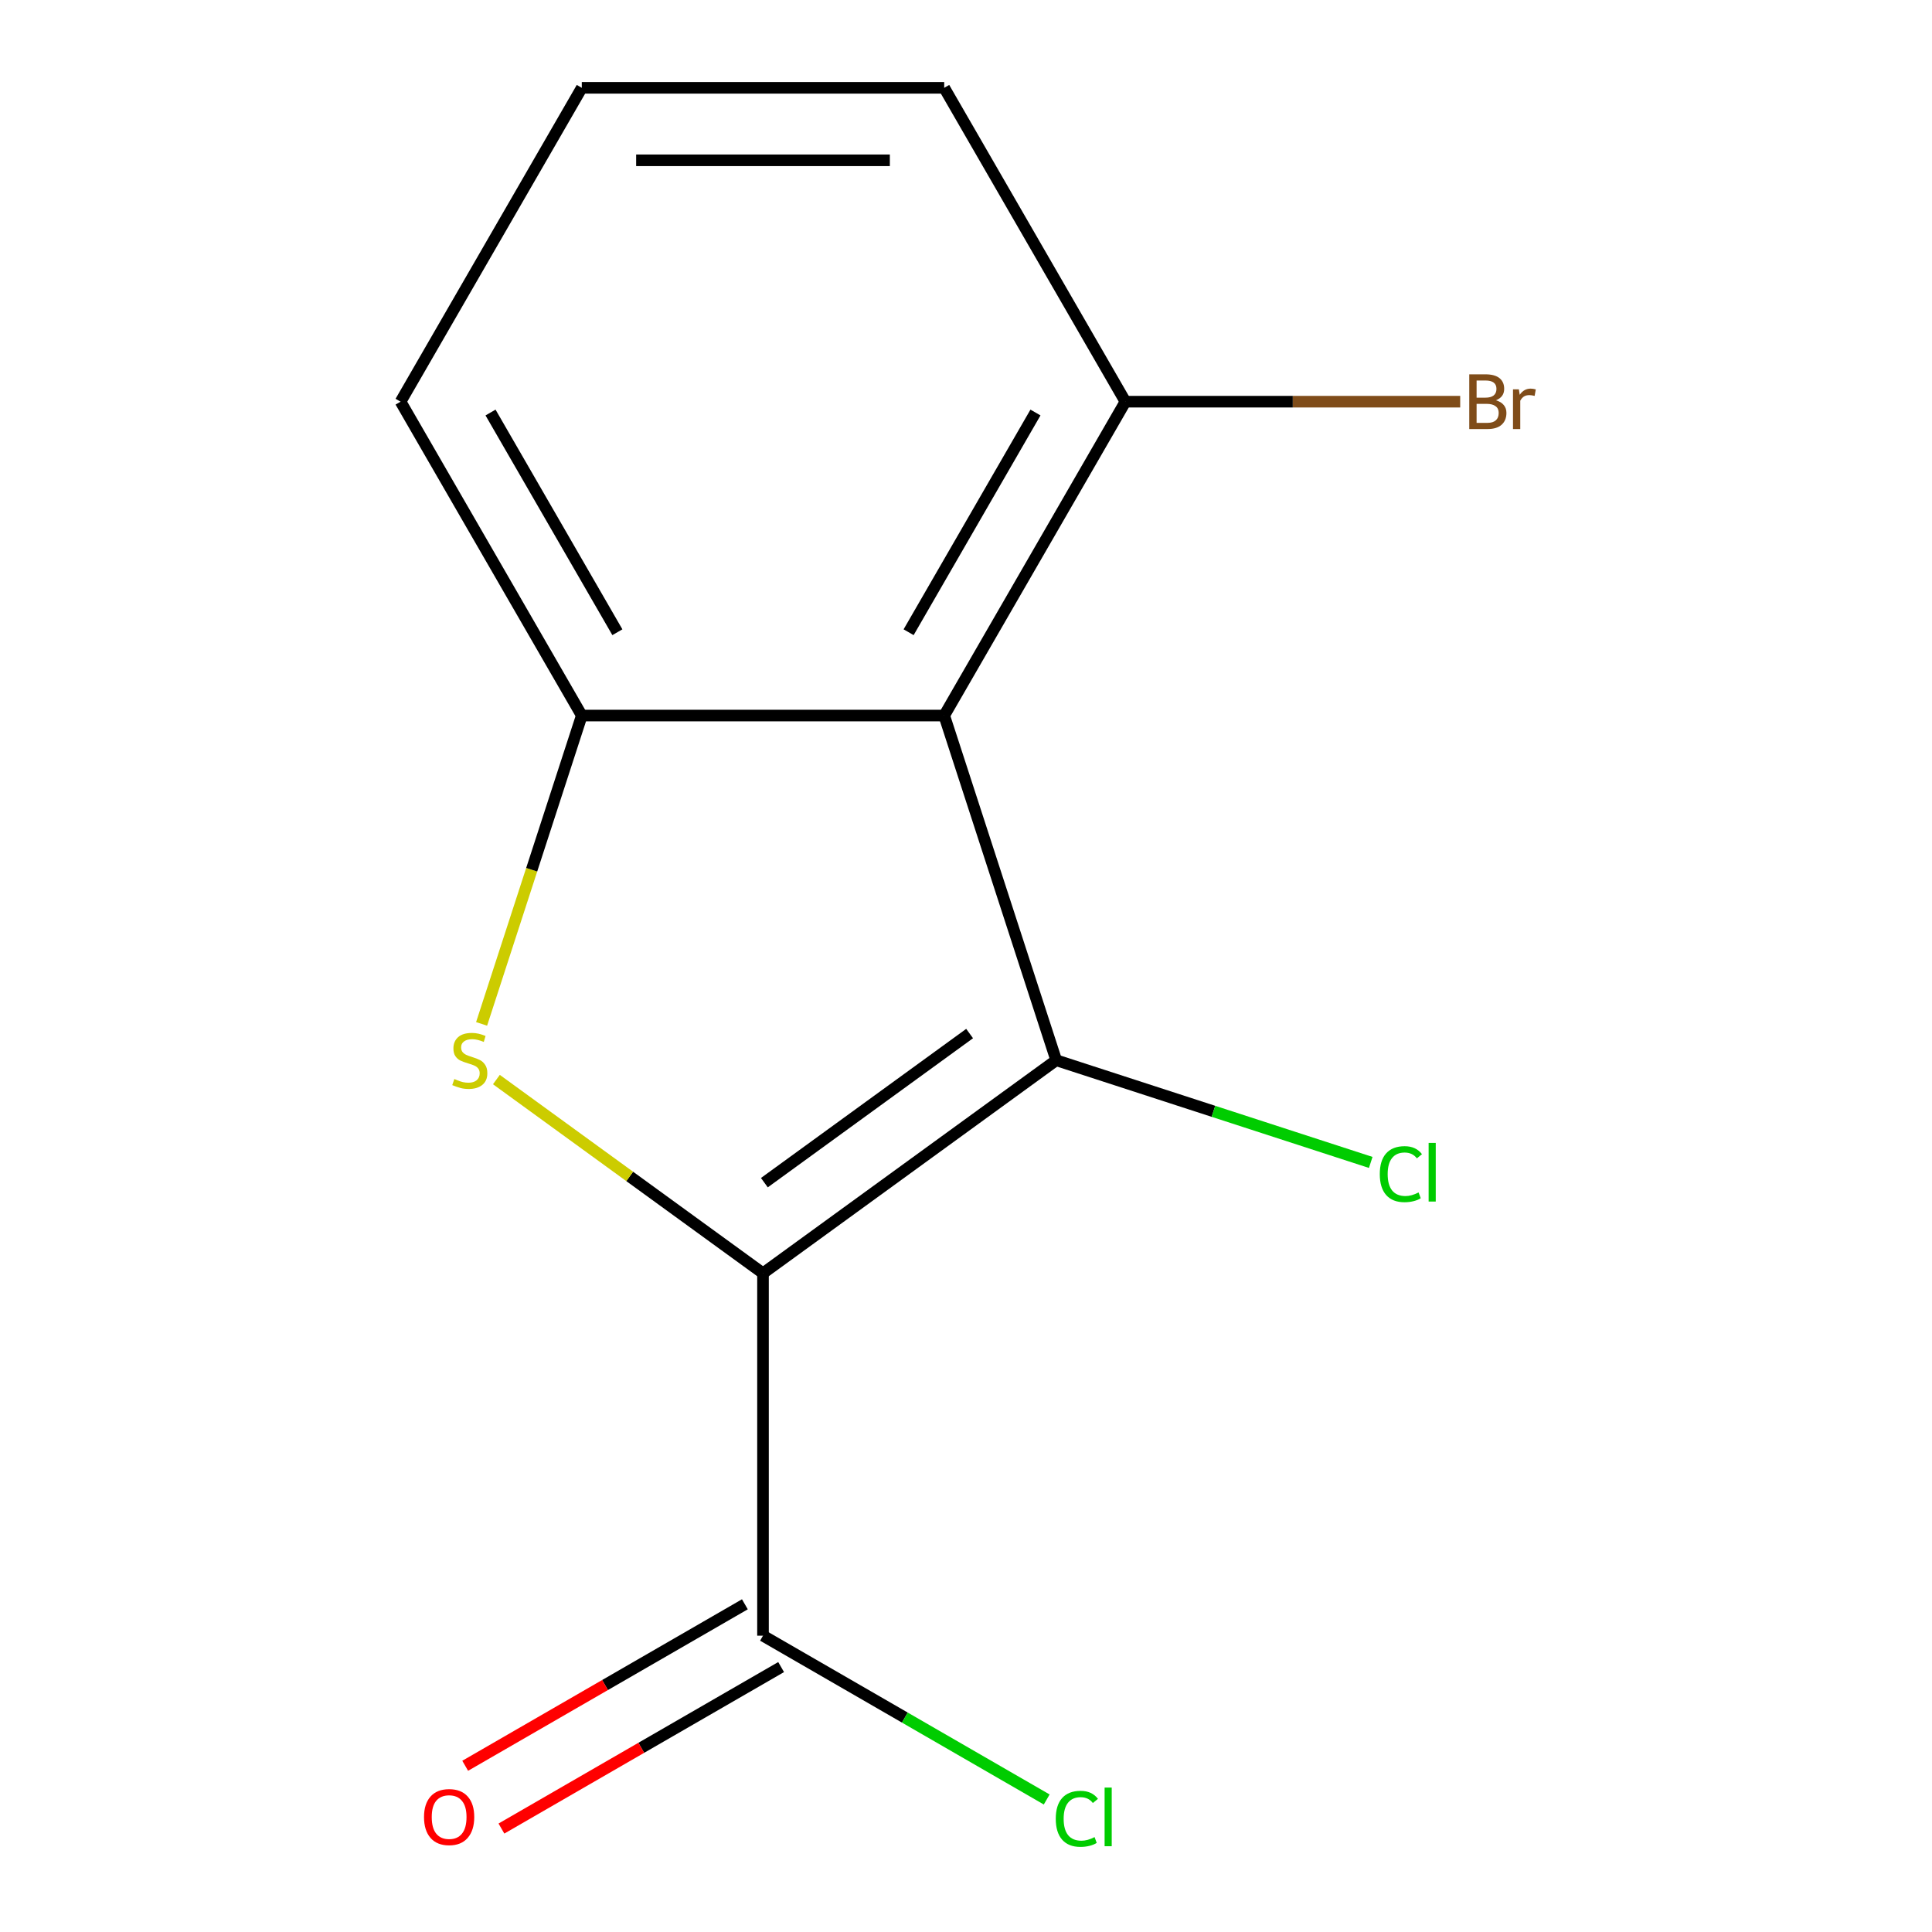 <?xml version='1.0' encoding='iso-8859-1'?>
<svg version='1.1' baseProfile='full'
              xmlns='http://www.w3.org/2000/svg'
                      xmlns:rdkit='http://www.rdkit.org/xml'
                      xmlns:xlink='http://www.w3.org/1999/xlink'
                  xml:space='preserve'
width='1000px' height='1000px' viewBox='0 0 1000 1000'>
<!-- END OF HEADER -->
<rect style='opacity:1.0;fill:#FFFFFF;stroke:none' width='1000' height='1000' x='0' y='0'> </rect>
<path class='bond-0' d='M 394.926,659.038 L 546.689,548.776' style='fill:none;fill-rule:evenodd;stroke:#000000;stroke-width:6px;stroke-linecap:butt;stroke-linejoin:miter;stroke-opacity:1' />
<path class='bond-0' d='M 395.638,612.146 L 501.872,534.963' style='fill:none;fill-rule:evenodd;stroke:#000000;stroke-width:6px;stroke-linecap:butt;stroke-linejoin:miter;stroke-opacity:1' />
<path class='bond-1' d='M 394.926,659.038 L 325.93,608.909' style='fill:none;fill-rule:evenodd;stroke:#000000;stroke-width:6px;stroke-linecap:butt;stroke-linejoin:miter;stroke-opacity:1' />
<path class='bond-1' d='M 325.93,608.909 L 256.933,558.78' style='fill:none;fill-rule:evenodd;stroke:#CCCC00;stroke-width:6px;stroke-linecap:butt;stroke-linejoin:miter;stroke-opacity:1' />
<path class='bond-4' d='M 394.926,659.038 L 394.926,846.627' style='fill:none;fill-rule:evenodd;stroke:#000000;stroke-width:6px;stroke-linecap:butt;stroke-linejoin:miter;stroke-opacity:1' />
<path class='bond-2' d='M 546.689,548.776 L 488.721,370.368' style='fill:none;fill-rule:evenodd;stroke:#000000;stroke-width:6px;stroke-linecap:butt;stroke-linejoin:miter;stroke-opacity:1' />
<path class='bond-6' d='M 546.689,548.776 L 628.088,575.224' style='fill:none;fill-rule:evenodd;stroke:#000000;stroke-width:6px;stroke-linecap:butt;stroke-linejoin:miter;stroke-opacity:1' />
<path class='bond-6' d='M 628.088,575.224 L 709.487,601.672' style='fill:none;fill-rule:evenodd;stroke:#00CC00;stroke-width:6px;stroke-linecap:butt;stroke-linejoin:miter;stroke-opacity:1' />
<path class='bond-3' d='M 249.275,529.966 L 275.204,450.167' style='fill:none;fill-rule:evenodd;stroke:#CCCC00;stroke-width:6px;stroke-linecap:butt;stroke-linejoin:miter;stroke-opacity:1' />
<path class='bond-3' d='M 275.204,450.167 L 301.132,370.368' style='fill:none;fill-rule:evenodd;stroke:#000000;stroke-width:6px;stroke-linecap:butt;stroke-linejoin:miter;stroke-opacity:1' />
<path class='bond-5' d='M 488.721,370.368 L 582.515,207.911' style='fill:none;fill-rule:evenodd;stroke:#000000;stroke-width:6px;stroke-linecap:butt;stroke-linejoin:miter;stroke-opacity:1' />
<path class='bond-5' d='M 470.299,327.241 L 535.955,213.521' style='fill:none;fill-rule:evenodd;stroke:#000000;stroke-width:6px;stroke-linecap:butt;stroke-linejoin:miter;stroke-opacity:1' />
<path class='bond-13' d='M 488.721,370.368 L 301.132,370.368' style='fill:none;fill-rule:evenodd;stroke:#000000;stroke-width:6px;stroke-linecap:butt;stroke-linejoin:miter;stroke-opacity:1' />
<path class='bond-10' d='M 301.132,370.368 L 207.337,207.911' style='fill:none;fill-rule:evenodd;stroke:#000000;stroke-width:6px;stroke-linecap:butt;stroke-linejoin:miter;stroke-opacity:1' />
<path class='bond-10' d='M 319.554,327.241 L 253.898,213.521' style='fill:none;fill-rule:evenodd;stroke:#000000;stroke-width:6px;stroke-linecap:butt;stroke-linejoin:miter;stroke-opacity:1' />
<path class='bond-7' d='M 385.547,830.381 L 313.163,872.172' style='fill:none;fill-rule:evenodd;stroke:#000000;stroke-width:6px;stroke-linecap:butt;stroke-linejoin:miter;stroke-opacity:1' />
<path class='bond-7' d='M 313.163,872.172 L 240.78,913.963' style='fill:none;fill-rule:evenodd;stroke:#FF0000;stroke-width:6px;stroke-linecap:butt;stroke-linejoin:miter;stroke-opacity:1' />
<path class='bond-7' d='M 404.306,862.873 L 331.922,904.663' style='fill:none;fill-rule:evenodd;stroke:#000000;stroke-width:6px;stroke-linecap:butt;stroke-linejoin:miter;stroke-opacity:1' />
<path class='bond-7' d='M 331.922,904.663 L 259.539,946.454' style='fill:none;fill-rule:evenodd;stroke:#FF0000;stroke-width:6px;stroke-linecap:butt;stroke-linejoin:miter;stroke-opacity:1' />
<path class='bond-8' d='M 394.926,846.627 L 468.35,889.018' style='fill:none;fill-rule:evenodd;stroke:#000000;stroke-width:6px;stroke-linecap:butt;stroke-linejoin:miter;stroke-opacity:1' />
<path class='bond-8' d='M 468.35,889.018 L 541.773,931.409' style='fill:none;fill-rule:evenodd;stroke:#00CC00;stroke-width:6px;stroke-linecap:butt;stroke-linejoin:miter;stroke-opacity:1' />
<path class='bond-9' d='M 582.515,207.911 L 669.155,207.911' style='fill:none;fill-rule:evenodd;stroke:#000000;stroke-width:6px;stroke-linecap:butt;stroke-linejoin:miter;stroke-opacity:1' />
<path class='bond-9' d='M 669.155,207.911 L 755.795,207.911' style='fill:none;fill-rule:evenodd;stroke:#7F4C19;stroke-width:6px;stroke-linecap:butt;stroke-linejoin:miter;stroke-opacity:1' />
<path class='bond-12' d='M 582.515,207.911 L 488.721,45.455' style='fill:none;fill-rule:evenodd;stroke:#000000;stroke-width:6px;stroke-linecap:butt;stroke-linejoin:miter;stroke-opacity:1' />
<path class='bond-11' d='M 207.337,207.911 L 301.132,45.455' style='fill:none;fill-rule:evenodd;stroke:#000000;stroke-width:6px;stroke-linecap:butt;stroke-linejoin:miter;stroke-opacity:1' />
<path class='bond-14' d='M 301.132,45.455 L 488.721,45.455' style='fill:none;fill-rule:evenodd;stroke:#000000;stroke-width:6px;stroke-linecap:butt;stroke-linejoin:miter;stroke-opacity:1' />
<path class='bond-14' d='M 329.27,82.972 L 460.583,82.972' style='fill:none;fill-rule:evenodd;stroke:#000000;stroke-width:6px;stroke-linecap:butt;stroke-linejoin:miter;stroke-opacity:1' />
<path  class='atom-2' d='M 235.164 558.496
Q 235.484 558.616, 236.804 559.176
Q 238.124 559.736, 239.564 560.096
Q 241.044 560.416, 242.484 560.416
Q 245.164 560.416, 246.724 559.136
Q 248.284 557.816, 248.284 555.536
Q 248.284 553.976, 247.484 553.016
Q 246.724 552.056, 245.524 551.536
Q 244.324 551.016, 242.324 550.416
Q 239.804 549.656, 238.284 548.936
Q 236.804 548.216, 235.724 546.696
Q 234.684 545.176, 234.684 542.616
Q 234.684 539.056, 237.084 536.856
Q 239.524 534.656, 244.324 534.656
Q 247.604 534.656, 251.324 536.216
L 250.404 539.296
Q 247.004 537.896, 244.444 537.896
Q 241.684 537.896, 240.164 539.056
Q 238.644 540.176, 238.684 542.136
Q 238.684 543.656, 239.444 544.576
Q 240.244 545.496, 241.364 546.016
Q 242.524 546.536, 244.444 547.136
Q 247.004 547.936, 248.524 548.736
Q 250.044 549.536, 251.124 551.176
Q 252.244 552.776, 252.244 555.536
Q 252.244 559.456, 249.604 561.576
Q 247.004 563.656, 242.644 563.656
Q 240.124 563.656, 238.204 563.096
Q 236.324 562.576, 234.084 561.656
L 235.164 558.496
' fill='#CCCC00'/>
<path  class='atom-7' d='M 714.177 607.724
Q 714.177 600.684, 717.457 597.004
Q 720.777 593.284, 727.057 593.284
Q 732.897 593.284, 736.017 597.404
L 733.377 599.564
Q 731.097 596.564, 727.057 596.564
Q 722.777 596.564, 720.497 599.444
Q 718.257 602.284, 718.257 607.724
Q 718.257 613.324, 720.577 616.204
Q 722.937 619.084, 727.497 619.084
Q 730.617 619.084, 734.257 617.204
L 735.377 620.204
Q 733.897 621.164, 731.657 621.724
Q 729.417 622.284, 726.937 622.284
Q 720.777 622.284, 717.457 618.524
Q 714.177 614.764, 714.177 607.724
' fill='#00CC00'/>
<path  class='atom-7' d='M 739.457 591.564
L 743.137 591.564
L 743.137 621.924
L 739.457 621.924
L 739.457 591.564
' fill='#00CC00'/>
<path  class='atom-8' d='M 219.47 940.502
Q 219.47 933.702, 222.83 929.902
Q 226.19 926.102, 232.47 926.102
Q 238.75 926.102, 242.11 929.902
Q 245.47 933.702, 245.47 940.502
Q 245.47 947.382, 242.07 951.302
Q 238.67 955.182, 232.47 955.182
Q 226.23 955.182, 222.83 951.302
Q 219.47 947.422, 219.47 940.502
M 232.47 951.982
Q 236.79 951.982, 239.11 949.102
Q 241.47 946.182, 241.47 940.502
Q 241.47 934.942, 239.11 932.142
Q 236.79 929.302, 232.47 929.302
Q 228.15 929.302, 225.79 932.102
Q 223.47 934.902, 223.47 940.502
Q 223.47 946.222, 225.79 949.102
Q 228.15 951.982, 232.47 951.982
' fill='#FF0000'/>
<path  class='atom-9' d='M 546.463 941.402
Q 546.463 934.362, 549.743 930.682
Q 553.063 926.962, 559.343 926.962
Q 565.183 926.962, 568.303 931.082
L 565.663 933.242
Q 563.383 930.242, 559.343 930.242
Q 555.063 930.242, 552.783 933.122
Q 550.543 935.962, 550.543 941.402
Q 550.543 947.002, 552.863 949.882
Q 555.223 952.762, 559.783 952.762
Q 562.903 952.762, 566.543 950.882
L 567.663 953.882
Q 566.183 954.842, 563.943 955.402
Q 561.703 955.962, 559.223 955.962
Q 553.063 955.962, 549.743 952.202
Q 546.463 948.442, 546.463 941.402
' fill='#00CC00'/>
<path  class='atom-9' d='M 571.743 925.242
L 575.423 925.242
L 575.423 955.602
L 571.743 955.602
L 571.743 925.242
' fill='#00CC00'/>
<path  class='atom-10' d='M 774.244 207.191
Q 776.964 207.951, 778.324 209.631
Q 779.724 211.271, 779.724 213.711
Q 779.724 217.631, 777.204 219.871
Q 774.724 222.071, 770.004 222.071
L 760.484 222.071
L 760.484 193.751
L 768.844 193.751
Q 773.684 193.751, 776.124 195.711
Q 778.564 197.671, 778.564 201.271
Q 778.564 205.551, 774.244 207.191
M 764.284 196.951
L 764.284 205.831
L 768.844 205.831
Q 771.644 205.831, 773.084 204.711
Q 774.564 203.551, 774.564 201.271
Q 774.564 196.951, 768.844 196.951
L 764.284 196.951
M 770.004 218.871
Q 772.764 218.871, 774.244 217.551
Q 775.724 216.231, 775.724 213.711
Q 775.724 211.391, 774.084 210.231
Q 772.484 209.031, 769.404 209.031
L 764.284 209.031
L 764.284 218.871
L 770.004 218.871
' fill='#7F4C19'/>
<path  class='atom-10' d='M 786.164 201.511
L 786.604 204.351
Q 788.764 201.151, 792.284 201.151
Q 793.404 201.151, 794.924 201.551
L 794.324 204.911
Q 792.604 204.511, 791.644 204.511
Q 789.964 204.511, 788.844 205.191
Q 787.764 205.831, 786.884 207.391
L 786.884 222.071
L 783.124 222.071
L 783.124 201.511
L 786.164 201.511
' fill='#7F4C19'/>
</svg>
